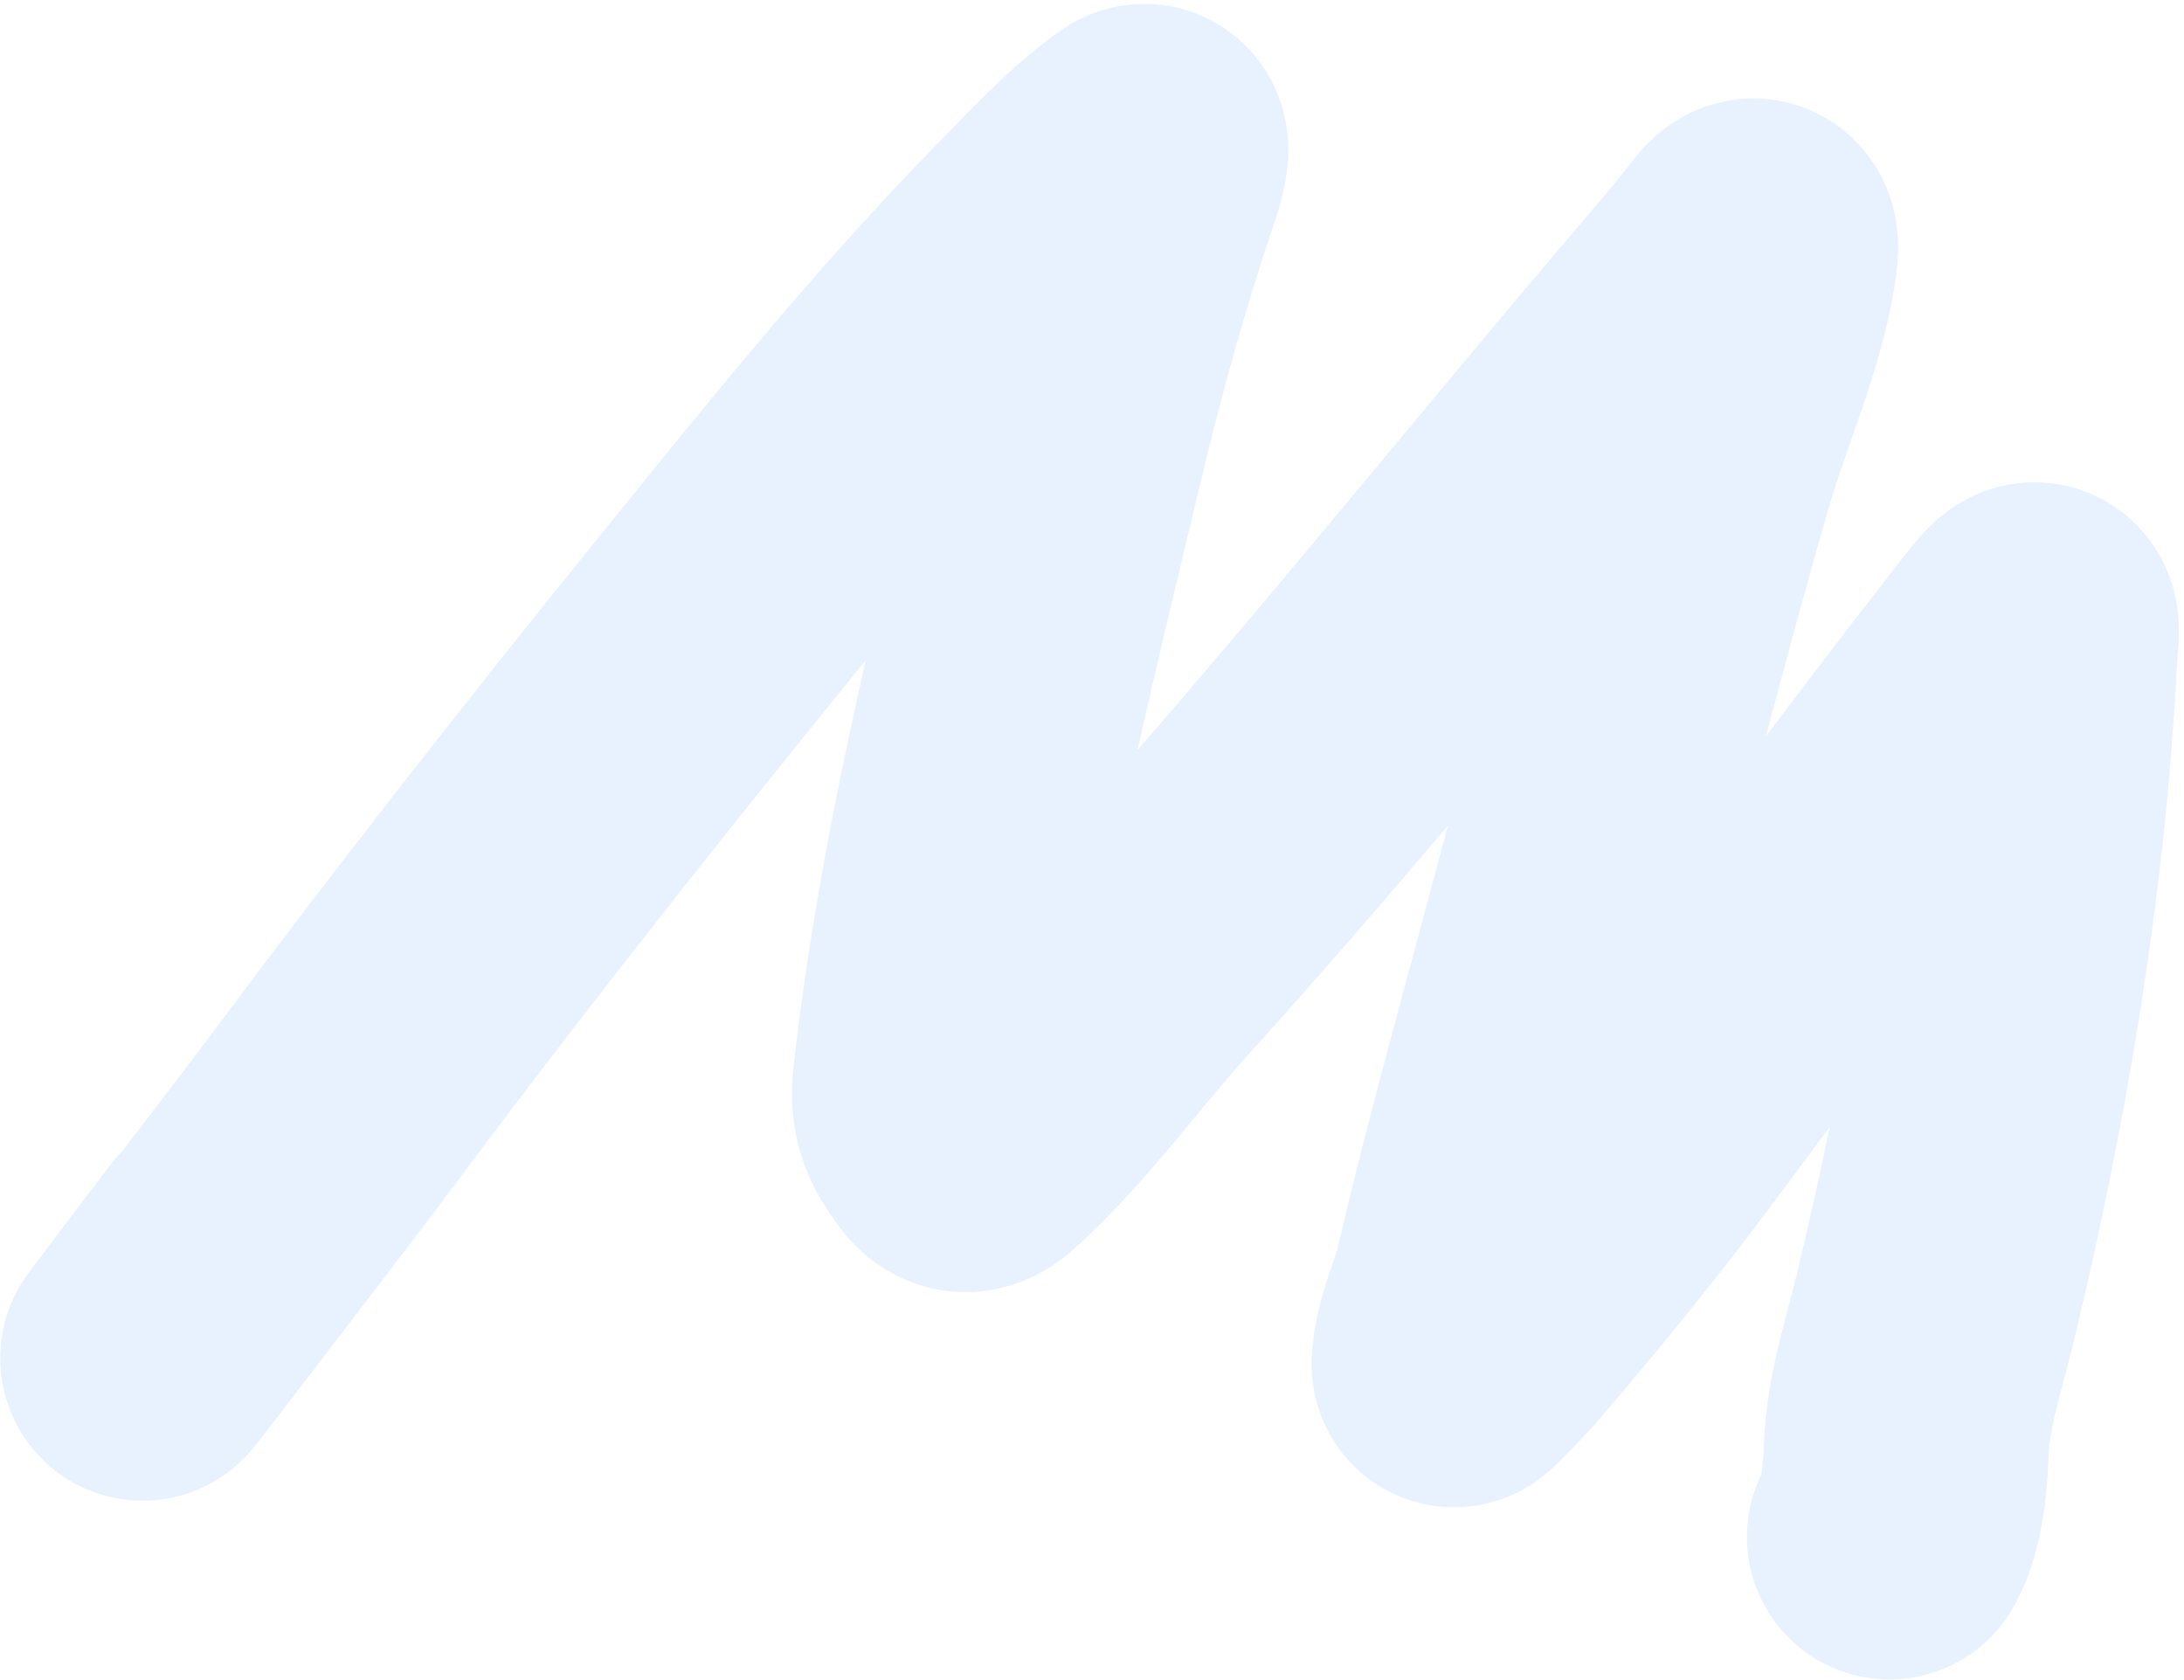 <?xml version="1.0" encoding="UTF-8"?> <svg xmlns="http://www.w3.org/2000/svg" width="338" height="260" viewBox="0 0 338 260" fill="none"> <path opacity="0.1" d="M34.68 193.555C0.956 237.856 45.082 180.357 49.671 174.187C69.153 147.995 89.296 122.36 109.731 97.089C126.178 76.75 142.703 56.148 160.853 37.648C165.861 32.544 171.038 26.861 176.805 22.774C178.214 21.776 176.398 27.247 176.373 27.322C171.667 41.078 167.81 55.098 164.409 69.321C156.7 101.56 148.385 134.462 144.709 167.66C144.277 171.565 145.288 173.577 147.544 176.648C148.866 178.447 150.042 178.191 151.628 176.755C160.772 168.483 168.51 157.622 176.853 148.399C204.47 117.869 230.379 85.556 257.045 54.02C261.497 48.754 266.006 43.646 270.258 38.183C272.165 35.732 271.751 38.829 271.459 40.644C269.75 51.274 264.915 61.868 261.946 72.103C254.651 97.25 248.297 122.765 241.478 148.078C236.968 164.818 232.337 181.556 228.409 198.478C227.557 202.146 225.045 207.383 225.045 211.211C225.045 211.394 229.768 206.445 229.994 206.182C239.34 195.313 248.525 184.063 257.141 172.475C275.263 148.104 293.251 123.681 311.915 99.818C316.143 94.413 315.161 96.283 314.798 103.242C313.065 136.535 307.182 170.754 299.375 202.918C297.634 210.09 295.242 217.135 295.003 224.587C294.878 228.466 294.357 234.601 292.408 237.856" stroke="#1771F1" stroke-width="44.091" stroke-linecap="round"></path> </svg> 